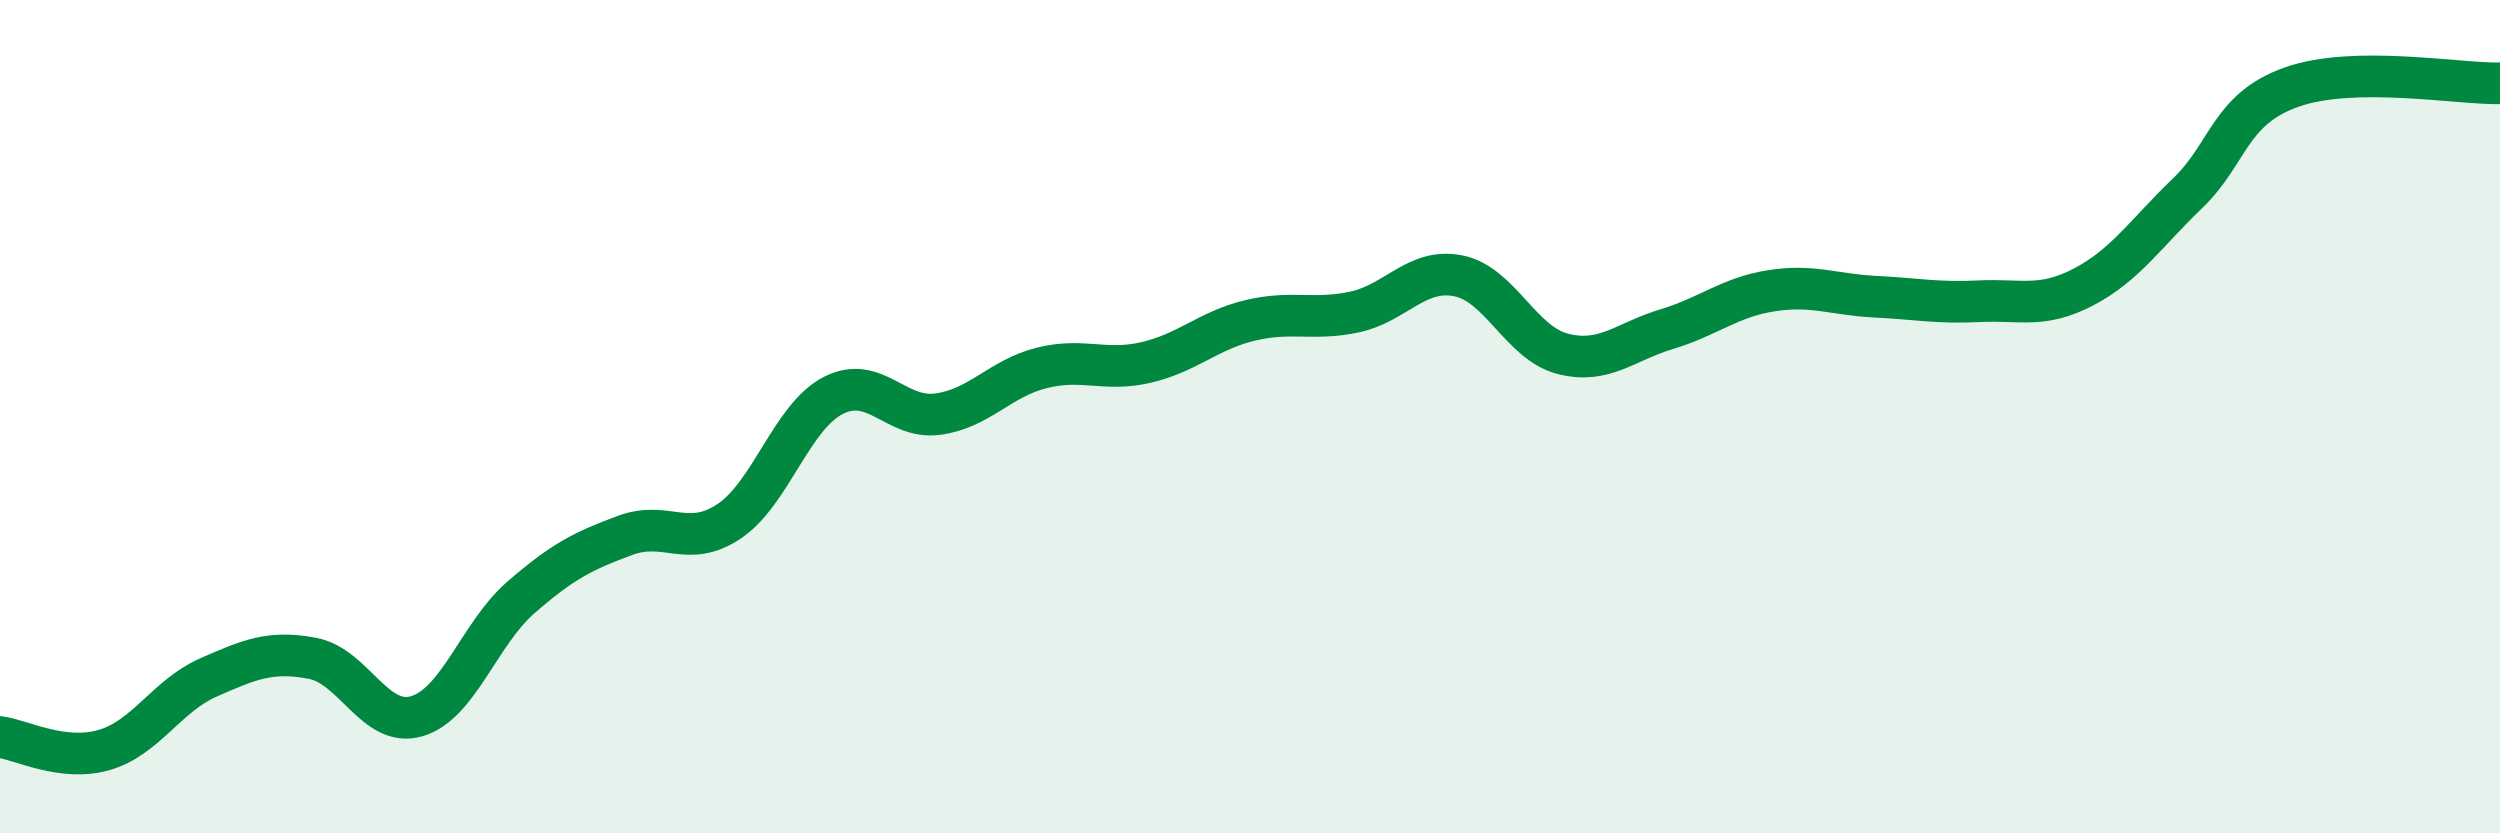 
    <svg width="60" height="20" viewBox="0 0 60 20" xmlns="http://www.w3.org/2000/svg">
      <path
        d="M 0,17.69 C 0.5,17.75 1.5,18.29 2.5,18 C 3.5,17.71 4,16.7 5,16.26 C 6,15.82 6.5,15.61 7.5,15.8 C 8.5,15.99 9,17.48 10,17.19 C 11,16.9 11.5,15.21 12.5,14.34 C 13.5,13.47 14,13.22 15,12.85 C 16,12.48 16.5,13.18 17.5,12.51 C 18.5,11.84 19,10 20,9.49 C 21,8.98 21.5,10.07 22.5,9.94 C 23.5,9.81 24,9.08 25,8.83 C 26,8.58 26.5,8.93 27.5,8.7 C 28.5,8.47 29,7.93 30,7.69 C 31,7.45 31.5,7.7 32.5,7.49 C 33.5,7.28 34,6.42 35,6.62 C 36,6.82 36.5,8.23 37.5,8.49 C 38.5,8.75 39,8.2 40,7.9 C 41,7.6 41.5,7.14 42.5,6.98 C 43.5,6.82 44,7.07 45,7.12 C 46,7.17 46.5,7.28 47.5,7.23 C 48.5,7.18 49,7.41 50,6.89 C 51,6.37 51.5,5.6 52.5,4.64 C 53.5,3.68 53.5,2.62 55,2.09 C 56.5,1.56 59,2.02 60,2L60 20L0 20Z"
        fill="#008740"
        opacity="0.1"
        stroke-linecap="round"
        stroke-linejoin="round"
      />
      <path
        d="M 0,17.69 C 0.5,17.75 1.5,18.29 2.5,18 C 3.5,17.71 4,16.7 5,16.26 C 6,15.82 6.5,15.61 7.5,15.8 C 8.5,15.99 9,17.48 10,17.19 C 11,16.9 11.5,15.21 12.5,14.34 C 13.5,13.47 14,13.22 15,12.85 C 16,12.48 16.5,13.18 17.5,12.51 C 18.5,11.84 19,10 20,9.49 C 21,8.98 21.5,10.07 22.5,9.94 C 23.5,9.81 24,9.08 25,8.83 C 26,8.58 26.5,8.93 27.5,8.7 C 28.5,8.47 29,7.93 30,7.69 C 31,7.45 31.5,7.7 32.5,7.49 C 33.5,7.28 34,6.42 35,6.62 C 36,6.82 36.5,8.23 37.5,8.49 C 38.5,8.75 39,8.2 40,7.9 C 41,7.6 41.5,7.14 42.5,6.98 C 43.5,6.82 44,7.07 45,7.12 C 46,7.17 46.5,7.28 47.5,7.23 C 48.5,7.18 49,7.41 50,6.89 C 51,6.37 51.5,5.6 52.5,4.64 C 53.5,3.68 53.5,2.62 55,2.09 C 56.5,1.56 59,2.02 60,2"
        stroke="#008740"
        stroke-width="1"
        fill="none"
        stroke-linecap="round"
        stroke-linejoin="round"
      />
    </svg>
  